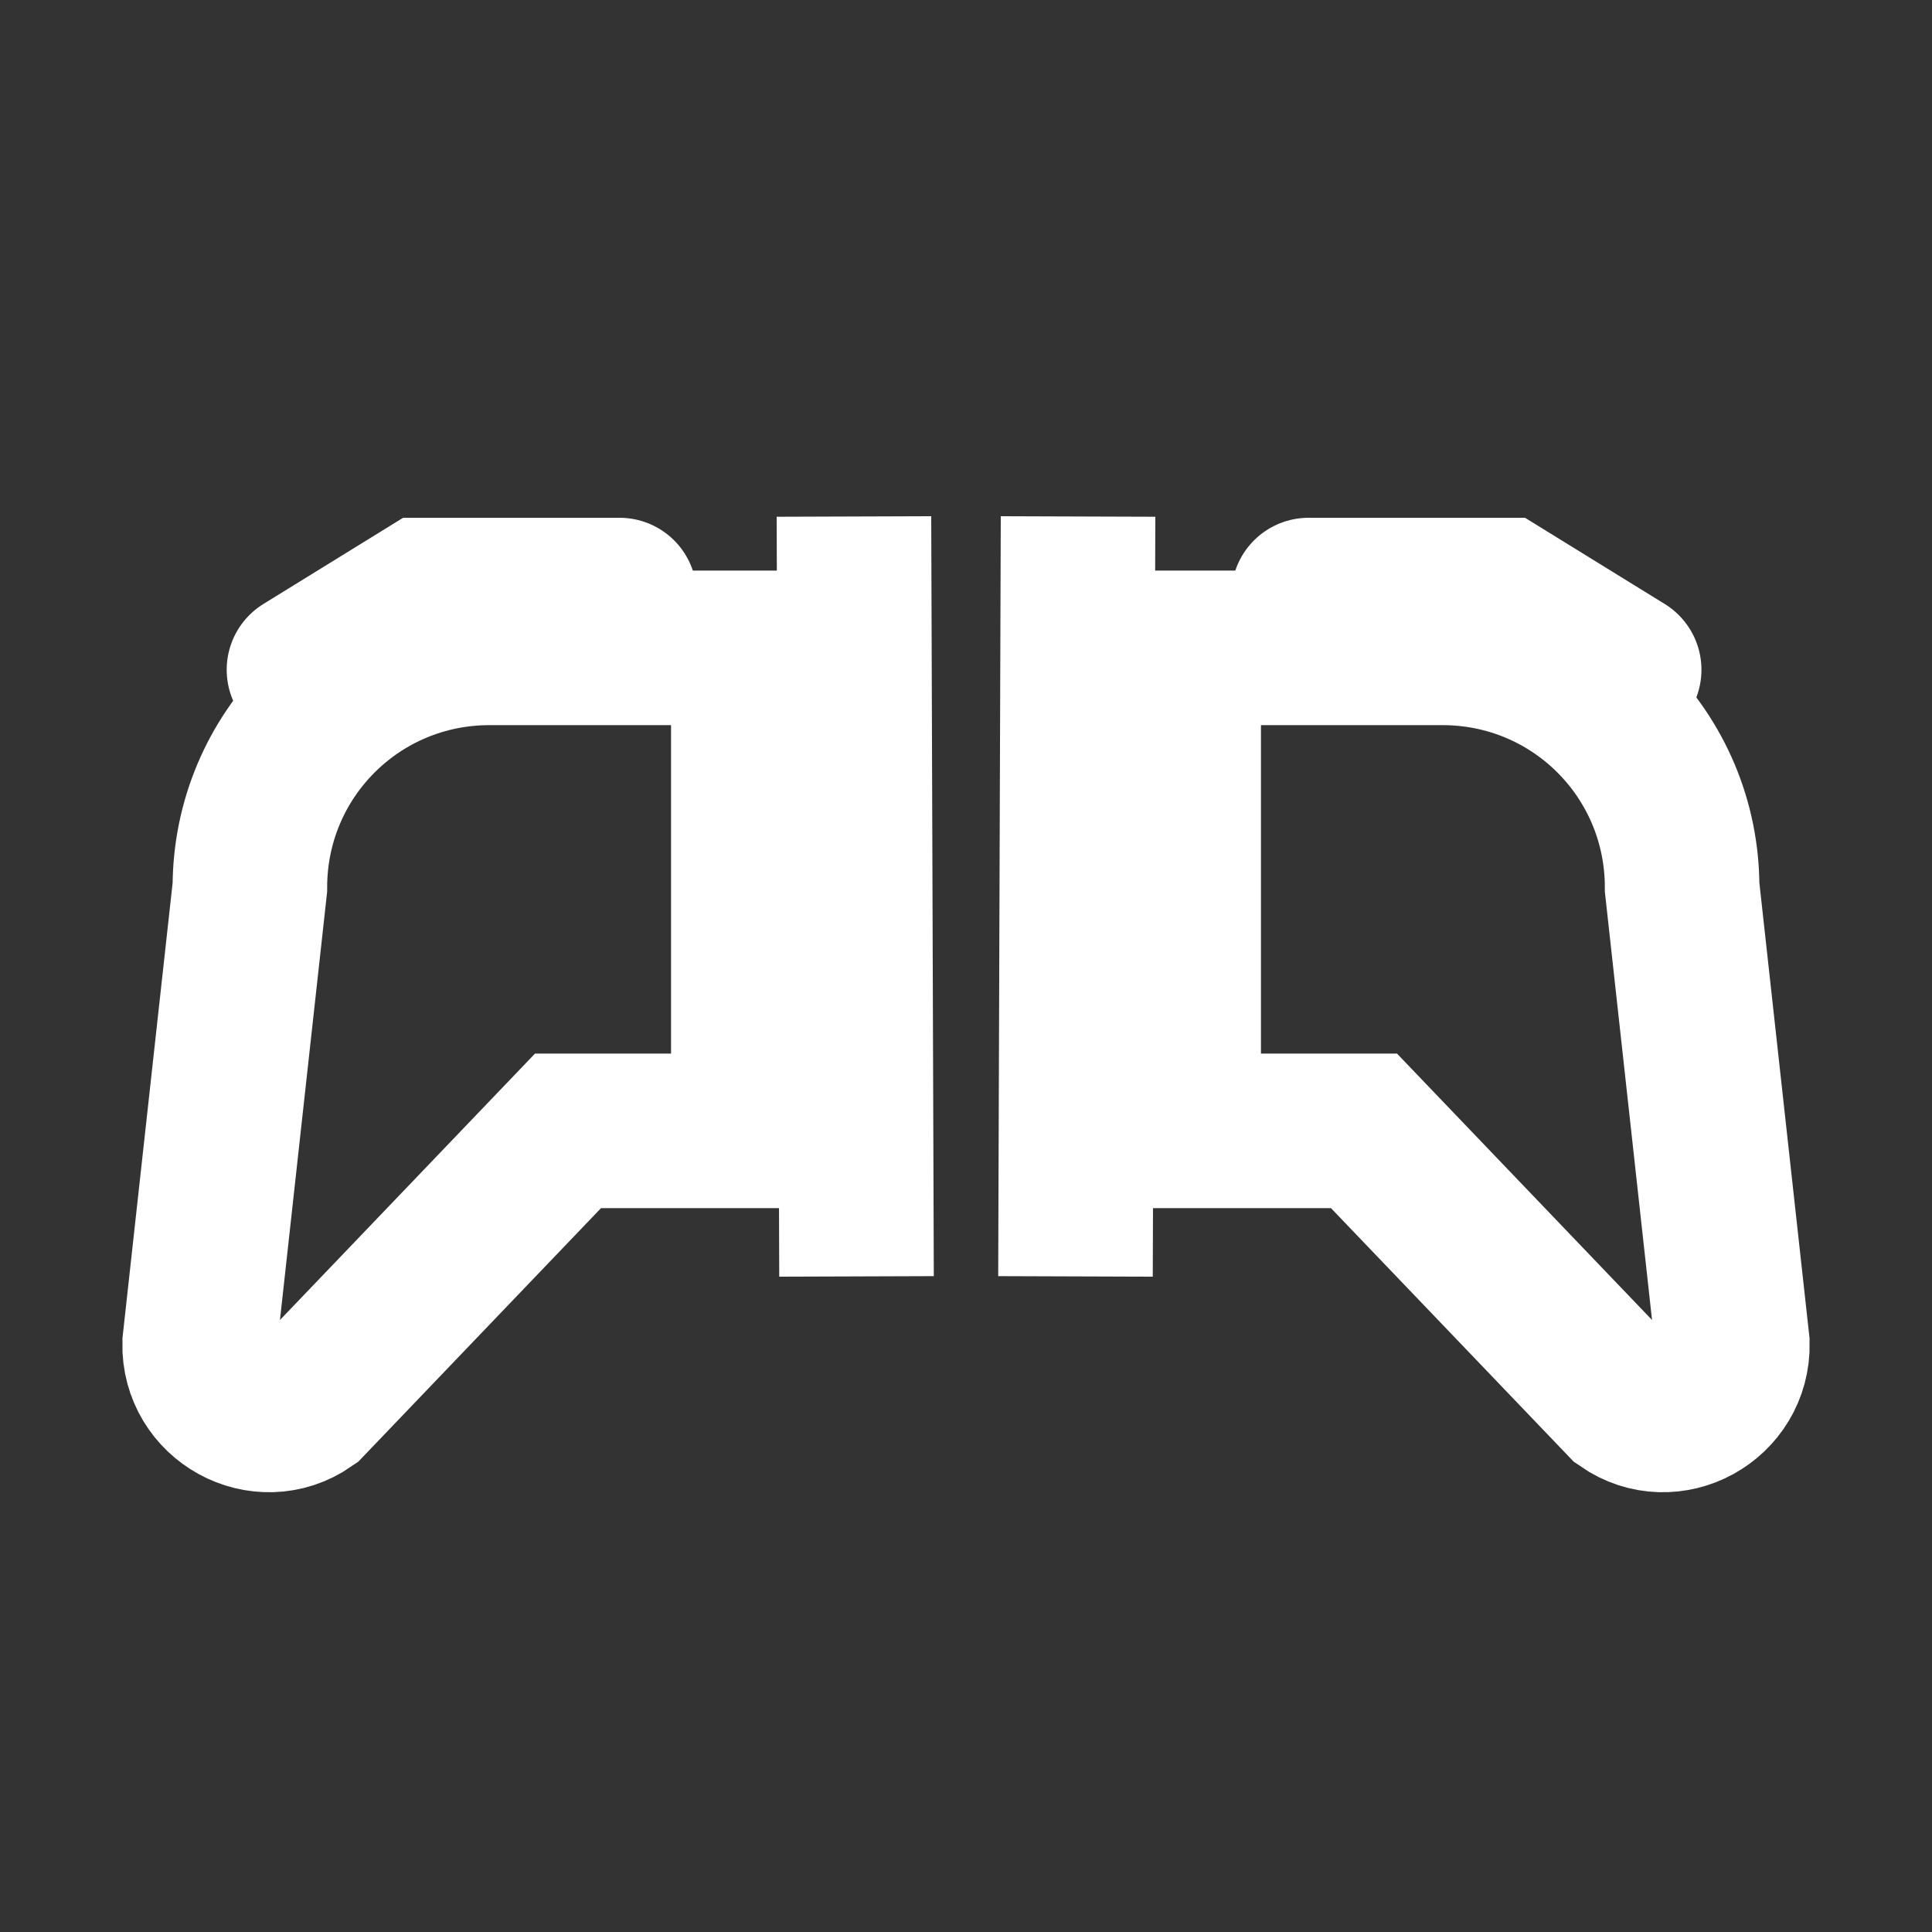 <?xml version="1.0" encoding="UTF-8"?><svg id="Duckstation_-_Negcon" xmlns="http://www.w3.org/2000/svg" viewBox="0 0 150 150"><rect x="0" y="0" width="150" height="150" fill="#333333" stroke="none"/><defs><style>.cls-1{stroke-linecap:round;}.cls-1,.cls-2,.cls-3{fill:none;}.cls-1,.cls-3{stroke:#fff;stroke-miterlimit:10;stroke-width:12px;}</style></defs><g id="tela"><rect id="tela-2" class="cls-2" width="150" height="150"/></g><g id="By_Maxihplay"><g id="control"><g id="B"><path class="cls-3" d="M91.9,87.8h14l20.2,21.1c3.6,2.5,8.5-.2,8.4-4.6l-3.9-35.4c0-10.3-8.3-18.6-18.6-18.6h-20.1v37.5h0Z"/><line class="cls-3" x1="83.7" y1="40.1" x2="83.5" y2="99.1"/><polyline class="cls-1" points="101.6 46.2 116.7 46.2 126.1 52"/></g><g id="A"><path class="cls-3" d="M58.1,87.8h-14l-20.2,21.1c-3.6,2.5-8.5-.2-8.4-4.6l3.9-35.4c0-10.3,8.3-18.6,18.6-18.6h20.1v37.5h0Z"/><line class="cls-3" x1="66.3" y1="40.1" x2="66.5" y2="99.1"/><polyline class="cls-1" points="48.1 46.2 33 46.2 23.6 52"/></g></g></g></svg>